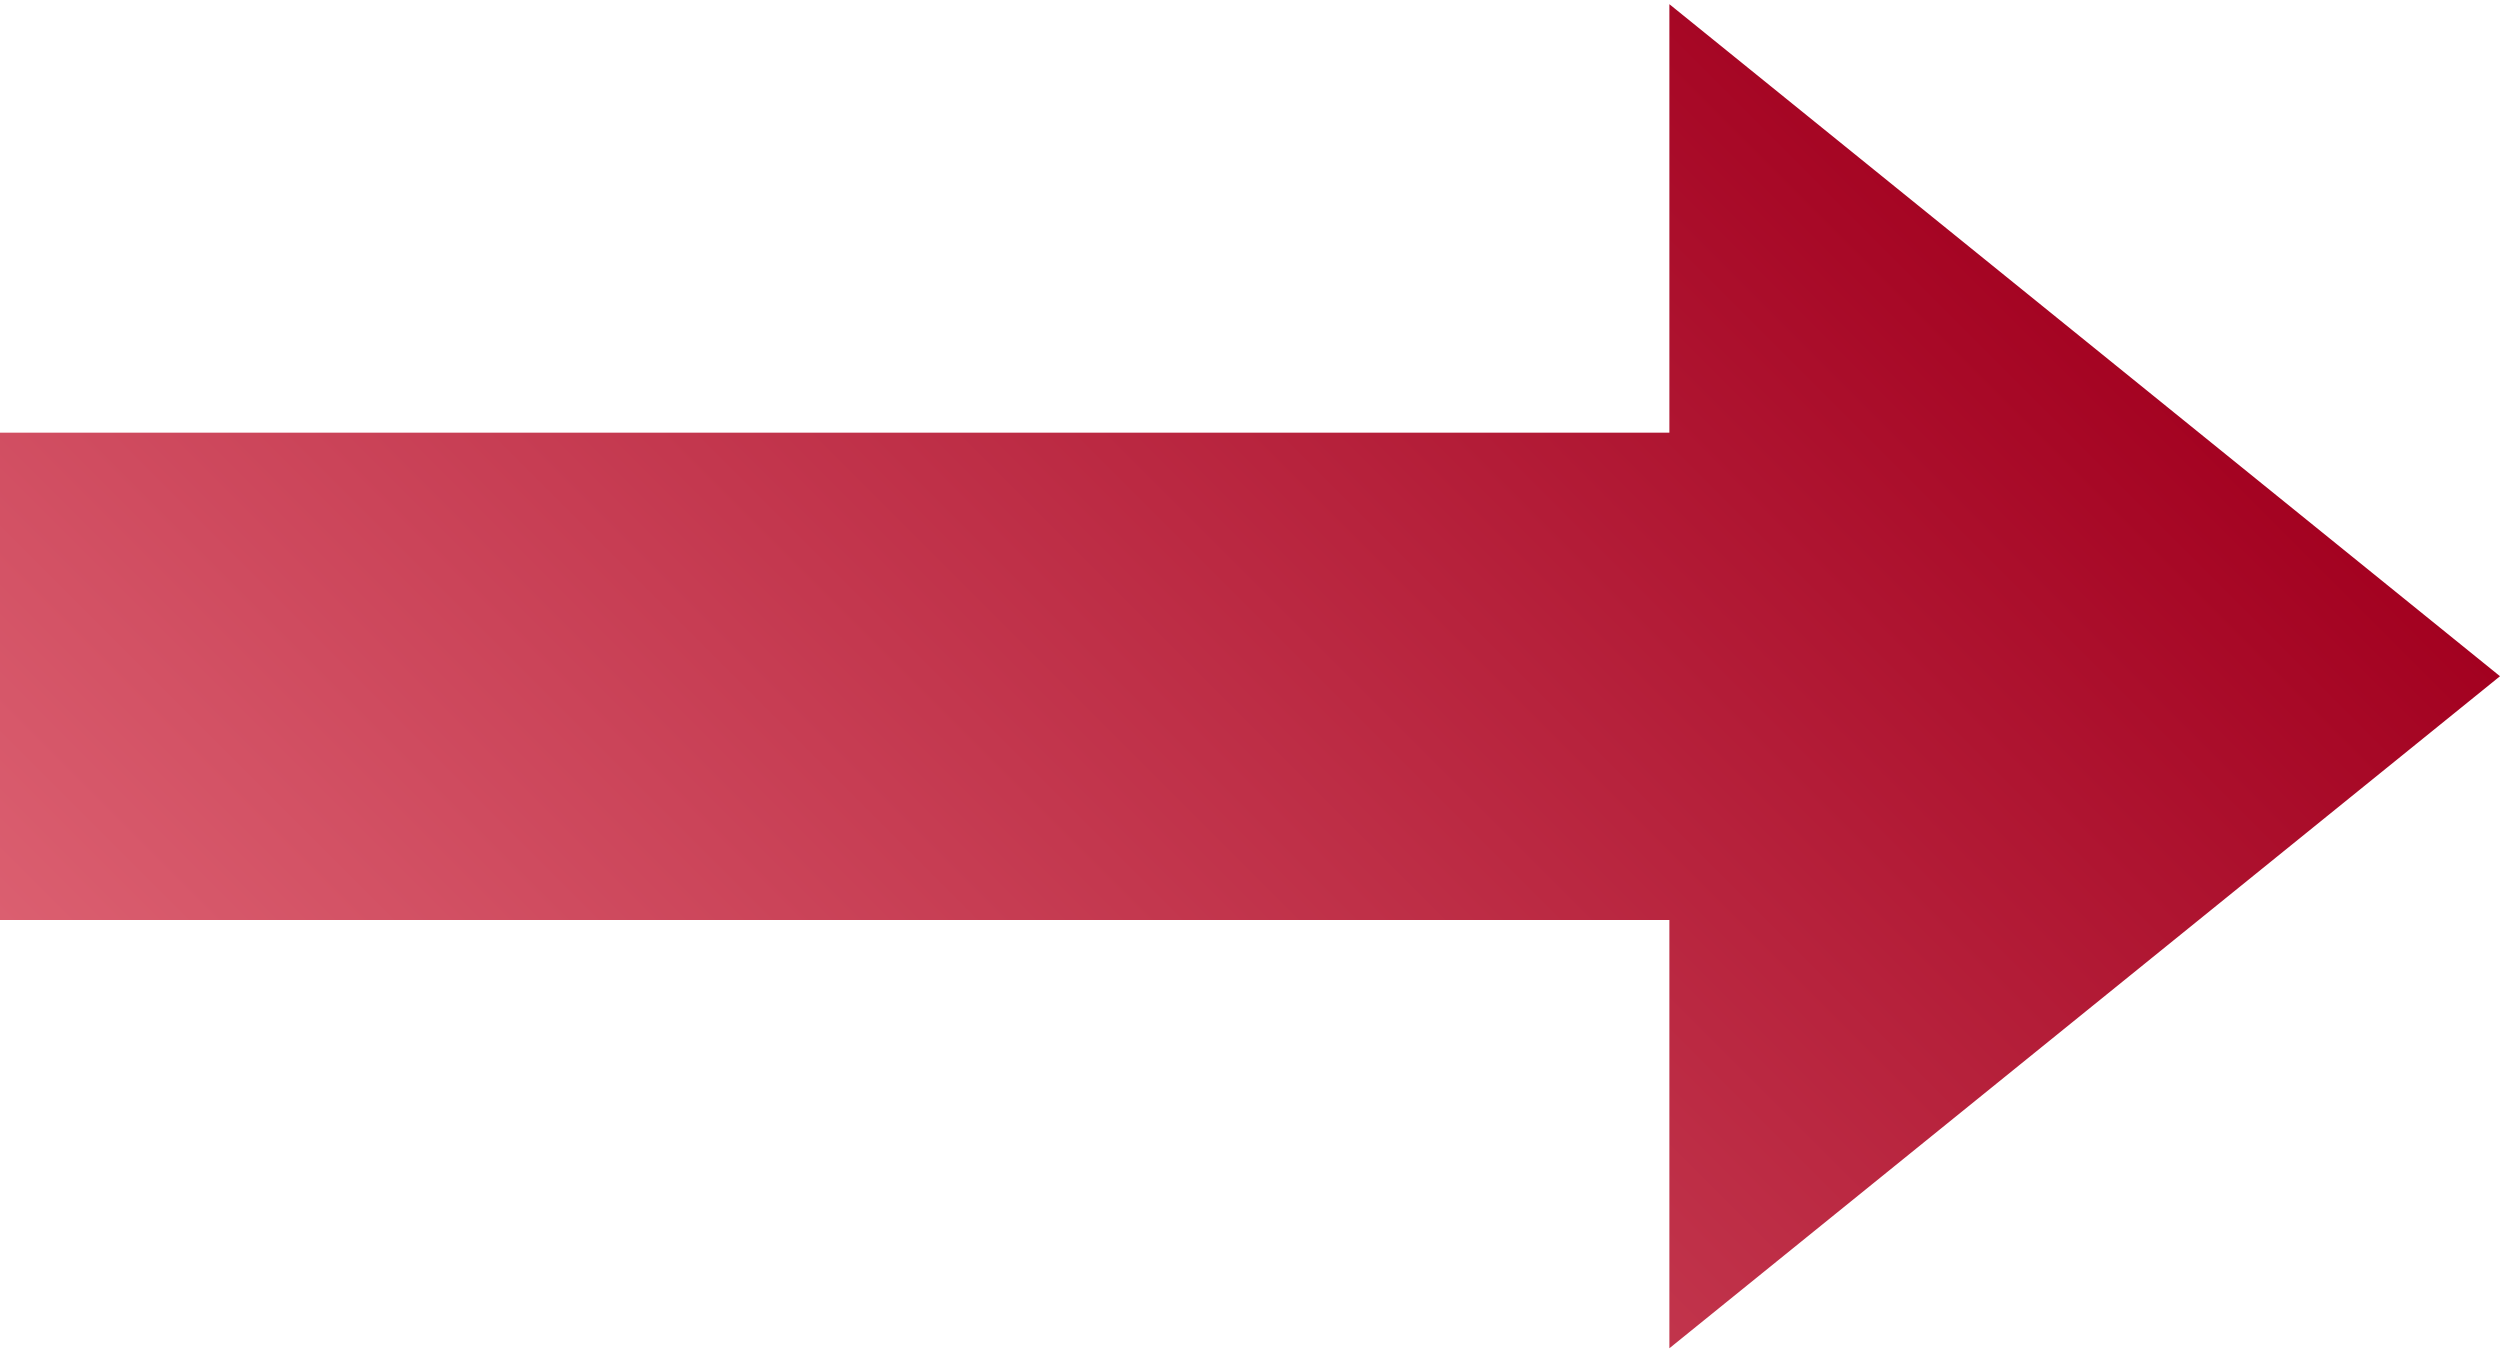<svg xmlns="http://www.w3.org/2000/svg" xmlns:xlink="http://www.w3.org/1999/xlink" viewBox="0 0 122.65 65.94" width="122" height="66"><defs><style>.cls-1{fill:url(#名称未設定グラデーション_25);}</style><linearGradient id="名称未設定グラデーション_25" x1="7.76" y1="32.97" x2="102.94" y2="32.97" gradientTransform="translate(-7.1 48.79) rotate(-45)" gradientUnits="userSpaceOnUse"><stop offset="0" stop-color="#db5f70"/><stop offset="1" stop-color="#a30120"/></linearGradient></defs><title>アセット 1</title><g id="レイヤー_2" data-name="レイヤー 2"><g id="オブジェクト"><polygon class="cls-1" points="122.65 32.97 81.9 0 81.9 21.02 0 21.02 0 44.93 81.9 44.93 81.9 65.94 122.65 32.97"/></g></g></svg>